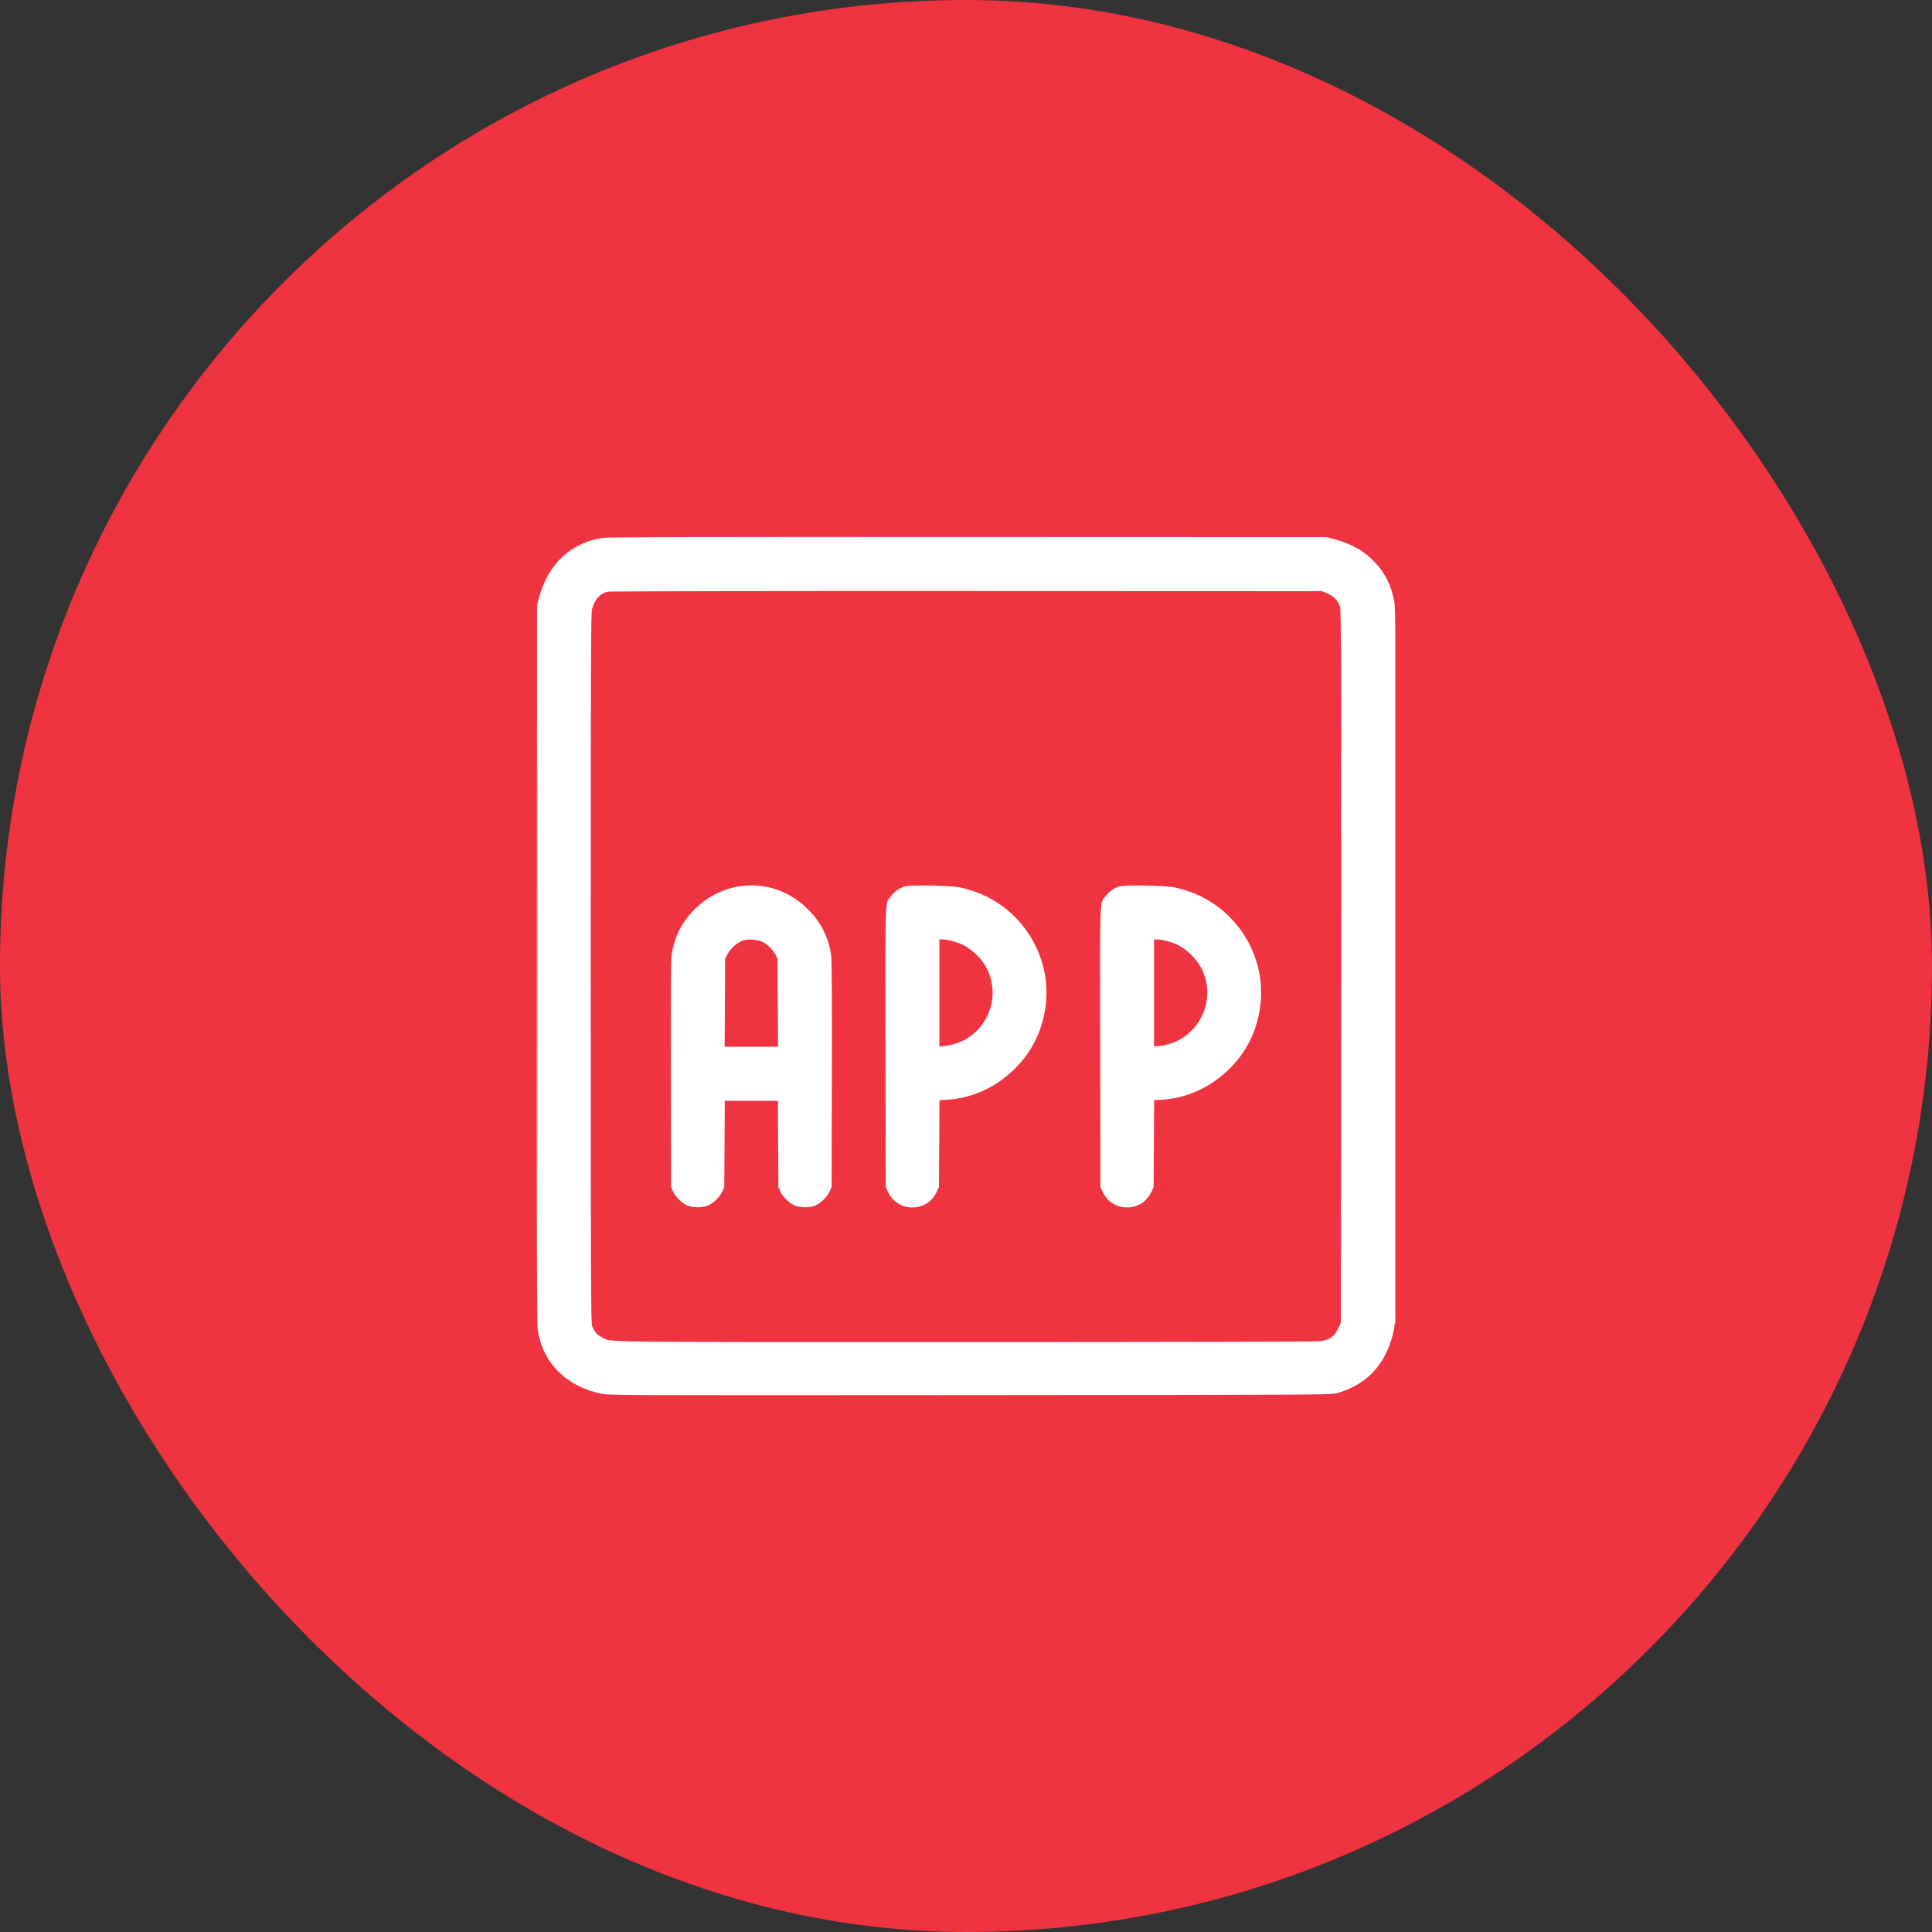 <svg width="72" height="72" viewBox="0 0 72 72" fill="none" xmlns="http://www.w3.org/2000/svg">
<rect x="0" y="0" width="72" height="72" fill="#333333" stroke="none"/>
<rect width="72" height="72" rx="36" fill="#EF3340"/>
<g clip-path="url(#clip0_11866_29646)">
<path fill-rule="evenodd" clip-rule="evenodd" d="M22.447 20.046C21.278 20.229 20.44 21.009 20.105 22.224L20.016 22.544L20.007 35.888C20.001 45.416 20.008 49.31 20.033 49.504C20.194 50.752 21.085 51.668 22.398 51.935C22.717 52.001 22.744 52.001 36.151 51.992C48.827 51.983 49.596 51.98 49.792 51.927C50.901 51.629 51.615 50.888 51.905 49.736C51.939 49.6 51.968 49.448 51.968 49.398C51.968 49.346 51.982 49.317 52.001 49.328C52.022 49.341 52.029 44.917 52.023 36.01C52.014 23.279 52.011 22.659 51.956 22.384C51.839 21.801 51.617 21.36 51.238 20.956C50.856 20.548 50.39 20.278 49.772 20.105L49.456 20.017L36.08 20.012C25.477 20.007 22.651 20.015 22.447 20.046ZM22.649 22.051C22.361 22.119 22.173 22.325 22.067 22.686C22.021 22.843 22.016 24.104 22.016 36.048C22.016 47.773 22.022 49.255 22.065 49.401C22.127 49.61 22.239 49.742 22.44 49.844C22.799 50.026 21.928 50.015 35.984 50.015C43.879 50.014 49.035 50.002 49.176 49.984C49.563 49.934 49.723 49.821 49.879 49.488L49.968 49.296L49.977 36.033C49.984 24.149 49.98 22.752 49.935 22.6C49.872 22.383 49.709 22.216 49.456 22.111L49.264 22.032L36.016 22.027C28.419 22.024 22.717 22.034 22.649 22.051ZM20.016 36.048C20.016 43.387 20.02 46.385 20.024 42.709C20.029 39.034 20.029 33.029 20.024 29.366C20.02 25.702 20.016 28.709 20.016 36.048ZM27.558 33.029C26.478 33.184 25.486 34.021 25.154 35.058C25.102 35.218 25.044 35.47 25.025 35.618C25.001 35.806 24.993 37.16 24.999 40.064L25.008 44.24L25.085 44.409C25.18 44.62 25.448 44.871 25.653 44.941C25.846 45.007 26.155 45.007 26.348 44.941C26.553 44.871 26.82 44.62 26.916 44.409L26.992 44.24L27.002 42.632L27.011 41.024H28H28.99L28.999 42.632L29.008 44.24L29.085 44.409C29.18 44.62 29.448 44.871 29.653 44.941C29.846 45.007 30.155 45.007 30.348 44.941C30.553 44.871 30.82 44.62 30.916 44.409L30.992 44.24L31.002 40.064C31.008 37.16 31 35.806 30.976 35.618C30.888 34.948 30.605 34.381 30.112 33.888C29.422 33.197 28.514 32.892 27.558 33.029ZM33.702 33.038C33.513 33.099 33.326 33.235 33.198 33.401C32.976 33.692 32.991 33.284 33 39.042L33.008 44.24L33.092 44.416C33.294 44.842 33.702 45.056 34.172 44.984C34.496 44.935 34.758 44.733 34.909 44.416L34.992 44.24L35.002 42.621L35.011 41.002L35.322 40.982C36.216 40.924 37.078 40.537 37.758 39.889C38.469 39.21 38.876 38.374 38.979 37.381C39.13 35.925 38.431 34.472 37.185 33.651C36.772 33.378 36.315 33.191 35.776 33.072C35.438 32.997 33.904 32.972 33.702 33.038ZM41.702 33.038C41.513 33.099 41.326 33.235 41.198 33.401C40.976 33.692 40.991 33.284 41 39.042L41.008 44.24L41.092 44.416C41.294 44.842 41.702 45.056 42.172 44.984C42.496 44.935 42.758 44.733 42.909 44.416L42.992 44.24L43.002 42.621L43.011 41.002L43.322 40.982C44.216 40.924 45.078 40.537 45.758 39.889C46.469 39.21 46.876 38.374 46.979 37.381C47.13 35.925 46.431 34.472 45.185 33.651C44.772 33.378 44.315 33.191 43.776 33.072C43.438 32.997 41.904 32.972 41.702 33.038ZM27.717 35.043C27.477 35.116 27.23 35.332 27.099 35.584L27.024 35.728L27.015 37.368L27.006 39.008H28H28.995L28.986 37.368L28.976 35.728L28.9 35.578C28.806 35.395 28.608 35.198 28.421 35.102C28.262 35.02 27.893 34.989 27.717 35.043ZM35.008 37.004V39L35.16 38.986C35.888 38.919 36.498 38.494 36.803 37.84C37.064 37.283 37.055 36.657 36.779 36.096C36.615 35.763 36.237 35.385 35.904 35.221C35.667 35.105 35.314 35.01 35.112 35.009L35.008 35.008V37.004ZM43.008 37.004V39L43.16 38.986C43.888 38.919 44.498 38.494 44.803 37.84C45.064 37.283 45.055 36.657 44.779 36.096C44.615 35.763 44.237 35.385 43.904 35.221C43.667 35.105 43.314 35.01 43.112 35.009L43.008 35.008V37.004Z" fill="white"/>
</g>
<defs>
<clipPath id="clip0_11866_29646">
<rect width="32" height="32" fill="white" transform="translate(20 20)"/>
</clipPath>
</defs>
</svg>
